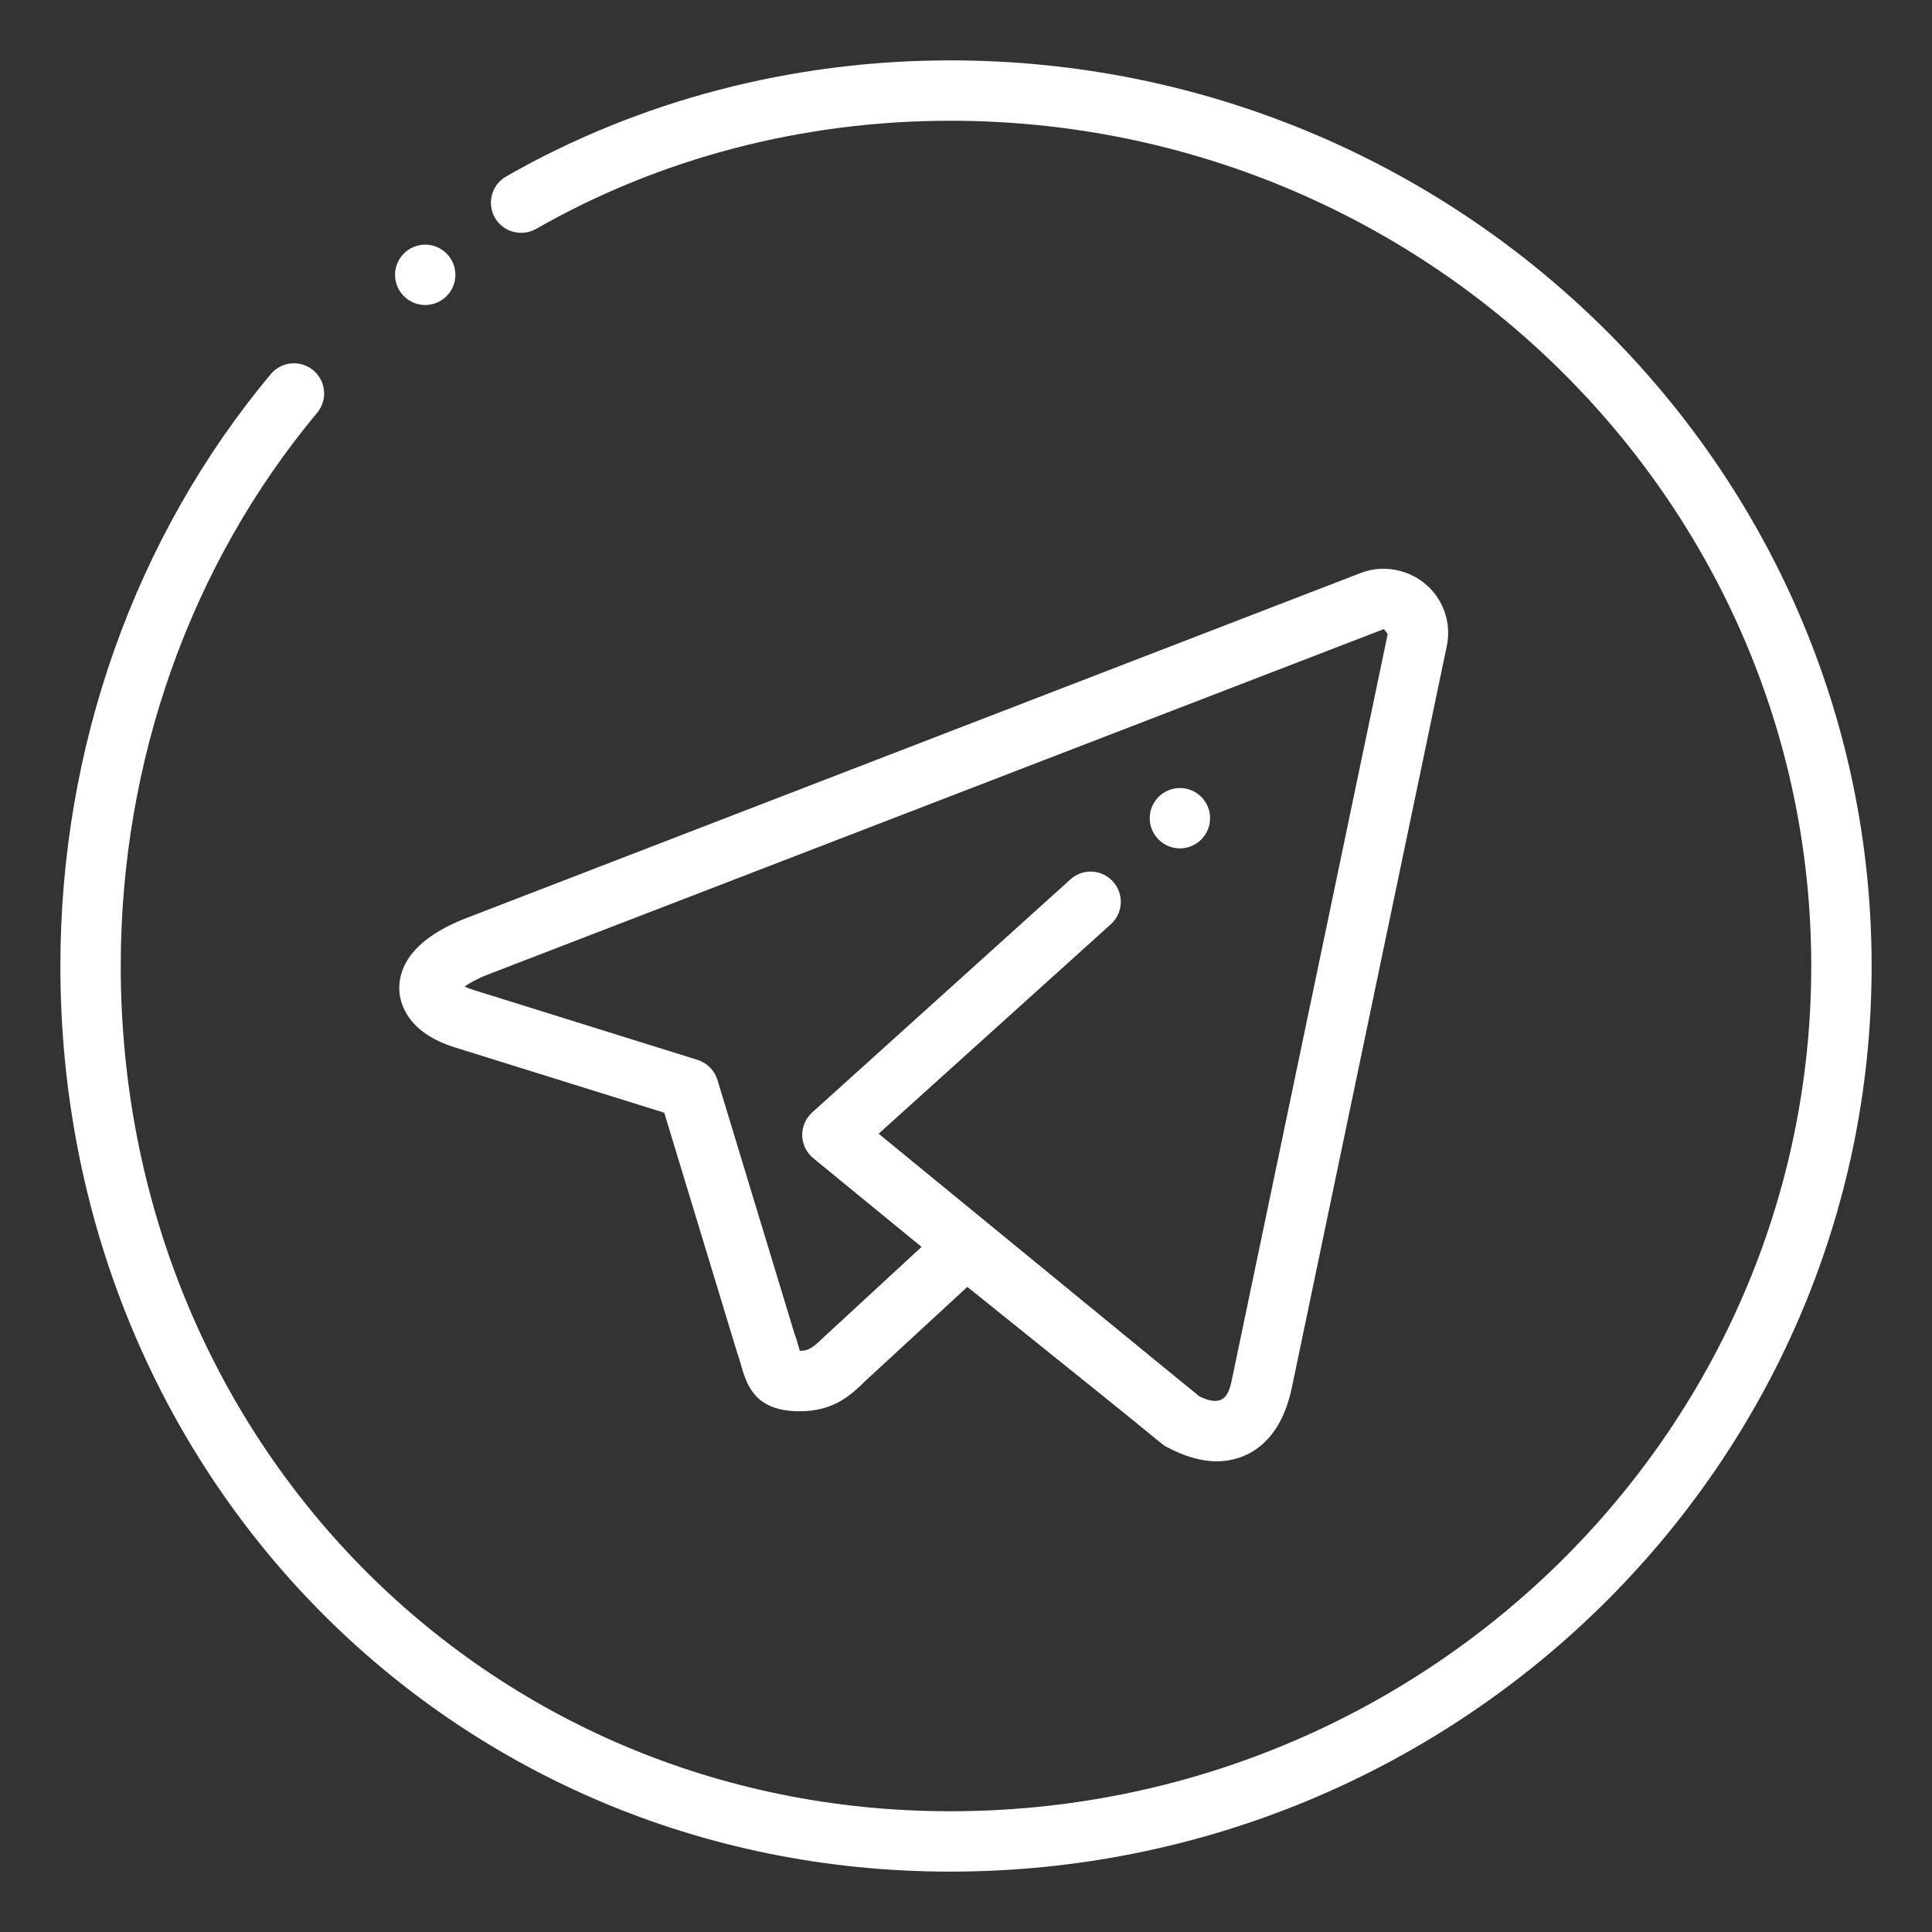<?xml version="1.0" ?><!DOCTYPE svg  PUBLIC '-//W3C//DTD SVG 1.1//EN'  'http://www.w3.org/Graphics/SVG/1.1/DTD/svg11.dtd'><svg enable-background="new 0 0 32 32" height="32px" version="1.1" viewBox="0 0 32 32" width="32px" xml:space="preserve" xmlns="http://www.w3.org/2000/svg" xmlns:xlink="http://www.w3.org/1999/xlink"><rect x="0" y="0" width="32" height="32" fill="#333333" stroke="none"/><g id="telegram_3_"><path d="M15.737,31C7.474,31,1,24.411,1,16c0-3.629,1.237-7.111,3.485-9.804c0.178-0.212,0.492-0.239,0.704-0.063   C5.401,6.31,5.43,6.625,5.253,6.837C3.155,9.35,2,12.604,2,16c0,7.851,6.034,14,13.737,14C23.602,30,30,23.72,30,16   S23.602,2,15.737,2c-2.44,0-4.813,0.62-6.858,1.792C8.642,3.925,8.334,3.846,8.197,3.606C8.06,3.366,8.143,3.061,8.383,2.923   C10.579,1.665,13.122,1,15.737,1C24.153,1,31,7.729,31,16S24.153,31,15.737,31z" fill="white"/><g><g><g><g><g><g><path d="M7.543,4.552c0,0.275-0.225,0.5-0.5,0.5l0,0c-0.275,0-0.5-0.225-0.5-0.5l0,0         c0-0.275,0.225-0.5,0.5-0.5l0,0C7.318,4.052,7.543,4.276,7.543,4.552L7.543,4.552z" fill="white"/></g></g></g></g></g></g><g><path d="M19.55,24.018c-0.111,0-0.224-0.037-0.316-0.113l-5.763-4.721c-0.113-0.092-0.18-0.229-0.184-0.375    c-0.003-0.146,0.057-0.285,0.165-0.383l4.277-3.86c0.205-0.187,0.521-0.169,0.706,0.036c0.186,0.205,0.169,0.521-0.036,0.706    l-3.846,3.47l5.313,4.353c0.214,0.175,0.245,0.49,0.07,0.704C19.838,23.955,19.694,24.018,19.55,24.018z" fill="white"/><path d="M20.157,24.204L20.157,24.204c-0.265,0-0.55-0.083-0.849-0.248l-3.286-2.641l-1.684,1.553    c-0.234,0.229-0.52,0.507-1.089,0.507c-0.7,0-0.863-0.369-0.97-0.748c-0.019-0.065-0.04-0.141-0.071-0.228l-1.206-3.969    l-3.456-1.078c-0.814-0.25-0.923-0.749-0.932-0.951c-0.014-0.336,0.161-0.815,1.074-1.181l14.848-5.729    c0.425-0.166,0.924-0.032,1.212,0.323c0.203,0.249,0.281,0.573,0.215,0.889l-2.565,12.275    C21.168,24.084,20.453,24.204,20.157,24.204z M16,20.155c0.111,0,0.222,0.037,0.313,0.111l3.55,2.862    c0.459,0.219,0.5-0.085,0.557-0.354L22.985,10.5l-0.063-0.081L8.056,16.151c-0.175,0.07-0.29,0.139-0.36,0.19    c0.037,0.018,0.086,0.037,0.147,0.056l3.711,1.158c0.157,0.05,0.281,0.174,0.329,0.332l1.274,4.196    c0.033,0.088,0.061,0.188,0.085,0.272c0.002,0.006,0.004,0.013,0.005,0.019c0.133-0.001,0.203-0.037,0.388-0.218l2.026-1.87    C15.757,20.2,15.878,20.155,16,20.155z" fill="white"/></g><g><g><g><g><g><g><path d="M20.043,13.552c0,0.275-0.225,0.5-0.5,0.5l0,0c-0.275,0-0.5-0.225-0.5-0.5l0,0         c0-0.275,0.225-0.5,0.5-0.5l0,0C19.818,13.052,20.043,13.276,20.043,13.552L20.043,13.552z" fill="white"/></g></g></g></g></g></g></g></svg>